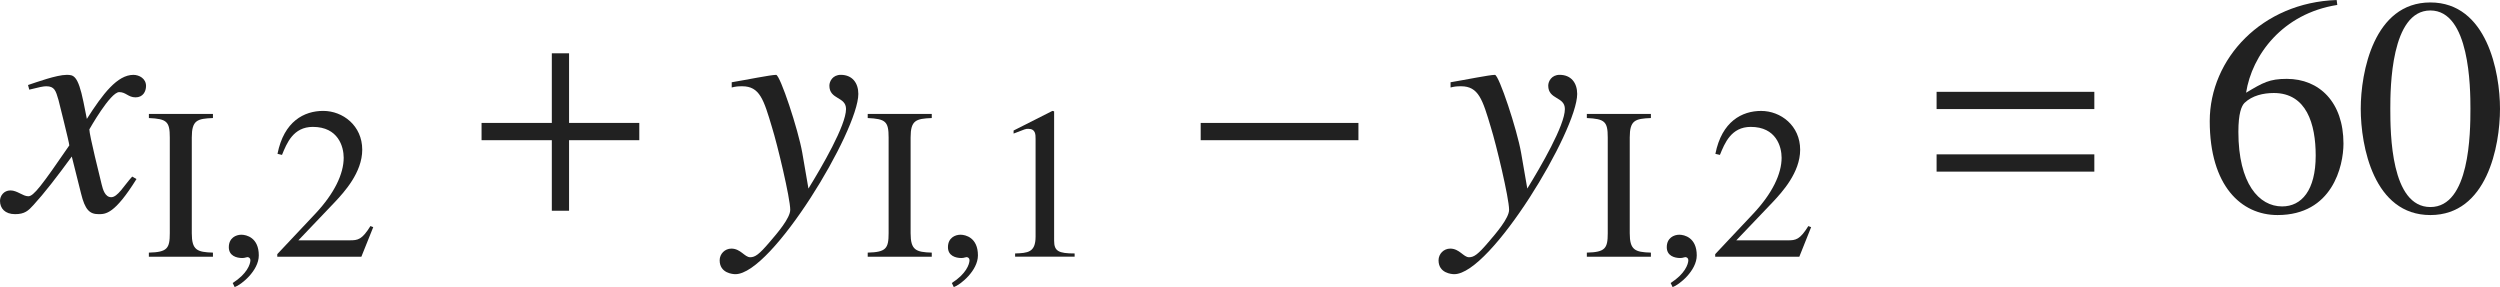 <?xml version="1.0" encoding="iso-8859-1"?>
<!-- Generator: Adobe Illustrator 26.5.3, SVG Export Plug-In . SVG Version: 6.00 Build 0)  -->
<svg version="1.1" id="&#x30EC;&#x30A4;&#x30E4;&#x30FC;_1"
	 xmlns="http://www.w3.org/2000/svg" xmlns:xlink="http://www.w3.org/1999/xlink" x="0px" y="0px" viewBox="0 0 80.479 9.242"
	 style="enable-background:new 0 0 80.479 9.242;" xml:space="preserve" preserveAspectRatio="xMinYMin meet">
<g>
	<path style="fill:#212121;" d="M4.394,5.763c-0.704,1.131-0.992,1.131-1.22,1.131c-0.288,0-0.437-0.139-0.565-0.665L2.311,5.039
		C1.834,5.693,1.418,6.229,1.081,6.596C0.912,6.784,0.793,6.894,0.486,6.894C0.159,6.894,0,6.705,0,6.467
		C0,6.309,0.119,6.13,0.337,6.13s0.397,0.188,0.575,0.188c0.169,0,0.427-0.338,1.319-1.637c0-0.09-0.337-1.408-0.347-1.458
		C1.795,2.916,1.755,2.777,1.487,2.777c-0.089,0-0.228,0.029-0.545,0.109l-0.04-0.149C1.17,2.648,1.825,2.41,2.142,2.41
		c0.218,0,0.367,0,0.545,0.873l0.109,0.545C3.312,3.016,3.779,2.41,4.294,2.41c0.188,0,0.407,0.119,0.407,0.357
		c0,0.179-0.099,0.367-0.337,0.367c-0.238,0-0.308-0.169-0.526-0.169c-0.288,0-0.962,1.2-0.962,1.2c0,0.179,0.337,1.527,0.397,1.775
		C3.312,6.1,3.382,6.348,3.58,6.348c0.208,0,0.407-0.367,0.675-0.664L4.394,5.763z"/>
</g>
<g>
	<path style="fill:#212121;" d="M4.792,8.132C5.383,8.118,5.466,8,5.466,7.507V4.425c0-0.515-0.097-0.598-0.673-0.625V3.668h2.062
		V3.8C6.348,3.82,6.174,3.869,6.174,4.425v3.082c0,0.542,0.167,0.611,0.681,0.625v0.132H4.792V8.132z"/>
</g>
<g>
	<path style="fill:#212121;" d="M7.554,9.242L7.491,9.11C7.95,8.819,8.061,8.507,8.061,8.375c0-0.062-0.048-0.098-0.097-0.098
		c-0.014,0-0.035,0.007-0.062,0.014C7.88,8.299,7.845,8.306,7.797,8.306c-0.181,0-0.431-0.069-0.431-0.348
		c0-0.299,0.229-0.402,0.403-0.402c0.16,0,0.562,0.09,0.562,0.666C8.332,8.715,7.762,9.173,7.554,9.242z"/>
</g>
<g>
	<path style="fill:#212121;" d="M11.633,8.264H8.926V8.181l1.235-1.312c0.604-0.646,0.903-1.271,0.903-1.791
		c0-0.354-0.174-0.993-0.993-0.993c-0.632,0-0.84,0.527-0.993,0.902L8.933,4.952C9.141,3.903,9.793,3.57,10.404,3.57
		c0.632,0,1.257,0.473,1.257,1.25c0,0.735-0.583,1.367-0.889,1.693L9.606,7.736h1.659c0.257,0,0.389-0.021,0.66-0.459l0.09,0.035
		L11.633,8.264z"/>
</g>
<g>
	<path style="fill:#212121;" d="M18.319,4.513v2.271h-0.555V4.513h-2.262V3.957h2.262V1.716h0.555v2.241h2.261v0.556H18.319z"/>
</g>
<g>
	<path style="fill:#212121;" d="M23.556,2.648c0.476-0.079,1.25-0.238,1.428-0.238c0.129,0,0.714,1.766,0.843,2.51l0.198,1.15
		c0.427-0.694,1.21-2.033,1.21-2.56c0-0.406-0.536-0.297-0.536-0.753c0-0.14,0.109-0.348,0.367-0.348
		c0.367,0,0.565,0.258,0.565,0.615c0,1.18-2.777,5.802-3.958,5.802c-0.079,0-0.506-0.029-0.506-0.446
		c0-0.208,0.169-0.377,0.377-0.377c0.298,0,0.427,0.278,0.605,0.278c0.159,0,0.288-0.09,0.625-0.486
		c0.248-0.288,0.665-0.773,0.665-1.041c0-0.377-0.417-2.113-0.585-2.648c-0.268-0.902-0.397-1.329-0.962-1.329
		c-0.148,0-0.218,0.01-0.337,0.039V2.648z"/>
</g>
<g>
	<path style="fill:#212121;" d="M27.933,8.132c0.59-0.014,0.673-0.132,0.673-0.625V4.425c0-0.515-0.097-0.598-0.673-0.625V3.668
		h2.062V3.8c-0.507,0.021-0.681,0.069-0.681,0.625v3.082c0,0.542,0.167,0.611,0.681,0.625v0.132h-2.062V8.132z"/>
</g>
<g>
	<path style="fill:#212121;" d="M30.704,9.242L30.641,9.11C31.1,8.819,31.21,8.507,31.21,8.375c0-0.062-0.048-0.098-0.097-0.098
		c-0.014,0-0.035,0.007-0.062,0.014c-0.021,0.008-0.056,0.015-0.104,0.015c-0.181,0-0.431-0.069-0.431-0.348
		c0-0.299,0.229-0.402,0.403-0.402c0.16,0,0.562,0.09,0.562,0.666C31.481,8.715,30.912,9.173,30.704,9.242z"/>
</g>
<g>
	<path style="fill:#212121;" d="M32.677,8.159c0.402-0.014,0.66-0.027,0.66-0.541V4.473c0-0.146,0-0.326-0.236-0.326
		c-0.083,0-0.083,0-0.472,0.153V4.202l1.25-0.632l0.055,0.014V7.75c0,0.333,0.139,0.409,0.66,0.409v0.104h-1.916V8.159z"/>
</g>
<g>
	<path style="fill:#212121;" d="M38.652,4.513V3.957h5.078v0.556H38.652z"/>
</g>
<g>
	<path style="fill:#212121;" d="M46.696,2.648c0.476-0.079,1.25-0.238,1.428-0.238c0.129,0,0.714,1.766,0.843,2.51l0.199,1.15
		c0.426-0.694,1.21-2.033,1.21-2.56c0-0.406-0.536-0.297-0.536-0.753c0-0.14,0.109-0.348,0.367-0.348
		c0.367,0,0.565,0.258,0.565,0.615c0,1.18-2.777,5.802-3.958,5.802c-0.079,0-0.505-0.029-0.505-0.446
		c0-0.208,0.168-0.377,0.376-0.377c0.298,0,0.427,0.278,0.605,0.278c0.159,0,0.288-0.09,0.625-0.486
		c0.248-0.288,0.665-0.773,0.665-1.041c0-0.377-0.417-2.113-0.585-2.648c-0.268-0.902-0.397-1.329-0.962-1.329
		c-0.148,0-0.218,0.01-0.337,0.039V2.648z"/>
</g>
<g>
	<path style="fill:#212121;" d="M51.083,8.132c0.59-0.014,0.673-0.132,0.673-0.625V4.425c0-0.515-0.097-0.598-0.673-0.625V3.668
		h2.062V3.8c-0.507,0.021-0.681,0.069-0.681,0.625v3.082c0,0.542,0.167,0.611,0.681,0.625v0.132h-2.062V8.132z"/>
</g>
<g>
	<path style="fill:#212121;" d="M53.844,9.242L53.781,9.11c0.458-0.291,0.569-0.604,0.569-0.735c0-0.062-0.048-0.098-0.097-0.098
		c-0.014,0-0.035,0.007-0.062,0.014c-0.021,0.008-0.056,0.015-0.104,0.015c-0.181,0-0.431-0.069-0.431-0.348
		c0-0.299,0.229-0.402,0.403-0.402c0.16,0,0.562,0.09,0.562,0.666C54.622,8.715,54.052,9.173,53.844,9.242z"/>
</g>
<g>
	<path style="fill:#212121;" d="M57.923,8.264h-2.708V8.181l1.235-1.312c0.604-0.646,0.903-1.271,0.903-1.791
		c0-0.354-0.174-0.993-0.993-0.993c-0.632,0-0.84,0.527-0.993,0.902l-0.146-0.034c0.208-1.049,0.861-1.382,1.472-1.382
		c0.632,0,1.257,0.473,1.257,1.25c0,0.735-0.583,1.367-0.889,1.693l-1.167,1.223h1.659c0.257,0,0.389-0.021,0.66-0.459l0.09,0.035
		L57.923,8.264z"/>
</g>
<g>
	<path style="fill:#212121;" d="M62.342,3.511V2.956h5.078v0.555H62.342z M62.342,5.524V4.969h5.078v0.556H62.342z"/>
</g>
<g>
	<path style="fill:#212121;" d="M75.241,0.159c-1.766,0.277-2.748,1.616-2.936,2.826c0.546-0.327,0.754-0.446,1.31-0.446
		c1.051,0,1.825,0.754,1.825,2.083c0,0.724-0.357,2.301-2.123,2.301c-1.17,0-2.182-0.942-2.182-3.024
		c0-2.014,1.686-3.819,4.086-3.898L75.241,0.159z M72.255,3.312c-0.099,0.1-0.198,0.338-0.198,0.933c0,1.666,0.665,2.4,1.408,2.4
		c0.625,0,1.081-0.516,1.081-1.637c0-1.021-0.297-2.014-1.349-2.014C72.86,2.995,72.503,3.075,72.255,3.312z"/>
	<path style="fill:#212121;" d="M80.479,3.501c0,1.2-0.417,3.422-2.242,3.422c-1.825,0-2.241-2.222-2.241-3.422
		c0-1.17,0.417-3.422,2.241-3.422C80.062,0.079,80.479,2.331,80.479,3.501z M76.948,3.501c0,0.804,0.02,3.164,1.289,3.164
		s1.29-2.38,1.29-3.164c0-0.674-0.02-3.164-1.29-3.164S76.948,2.827,76.948,3.501z"/>
</g>
</svg>
